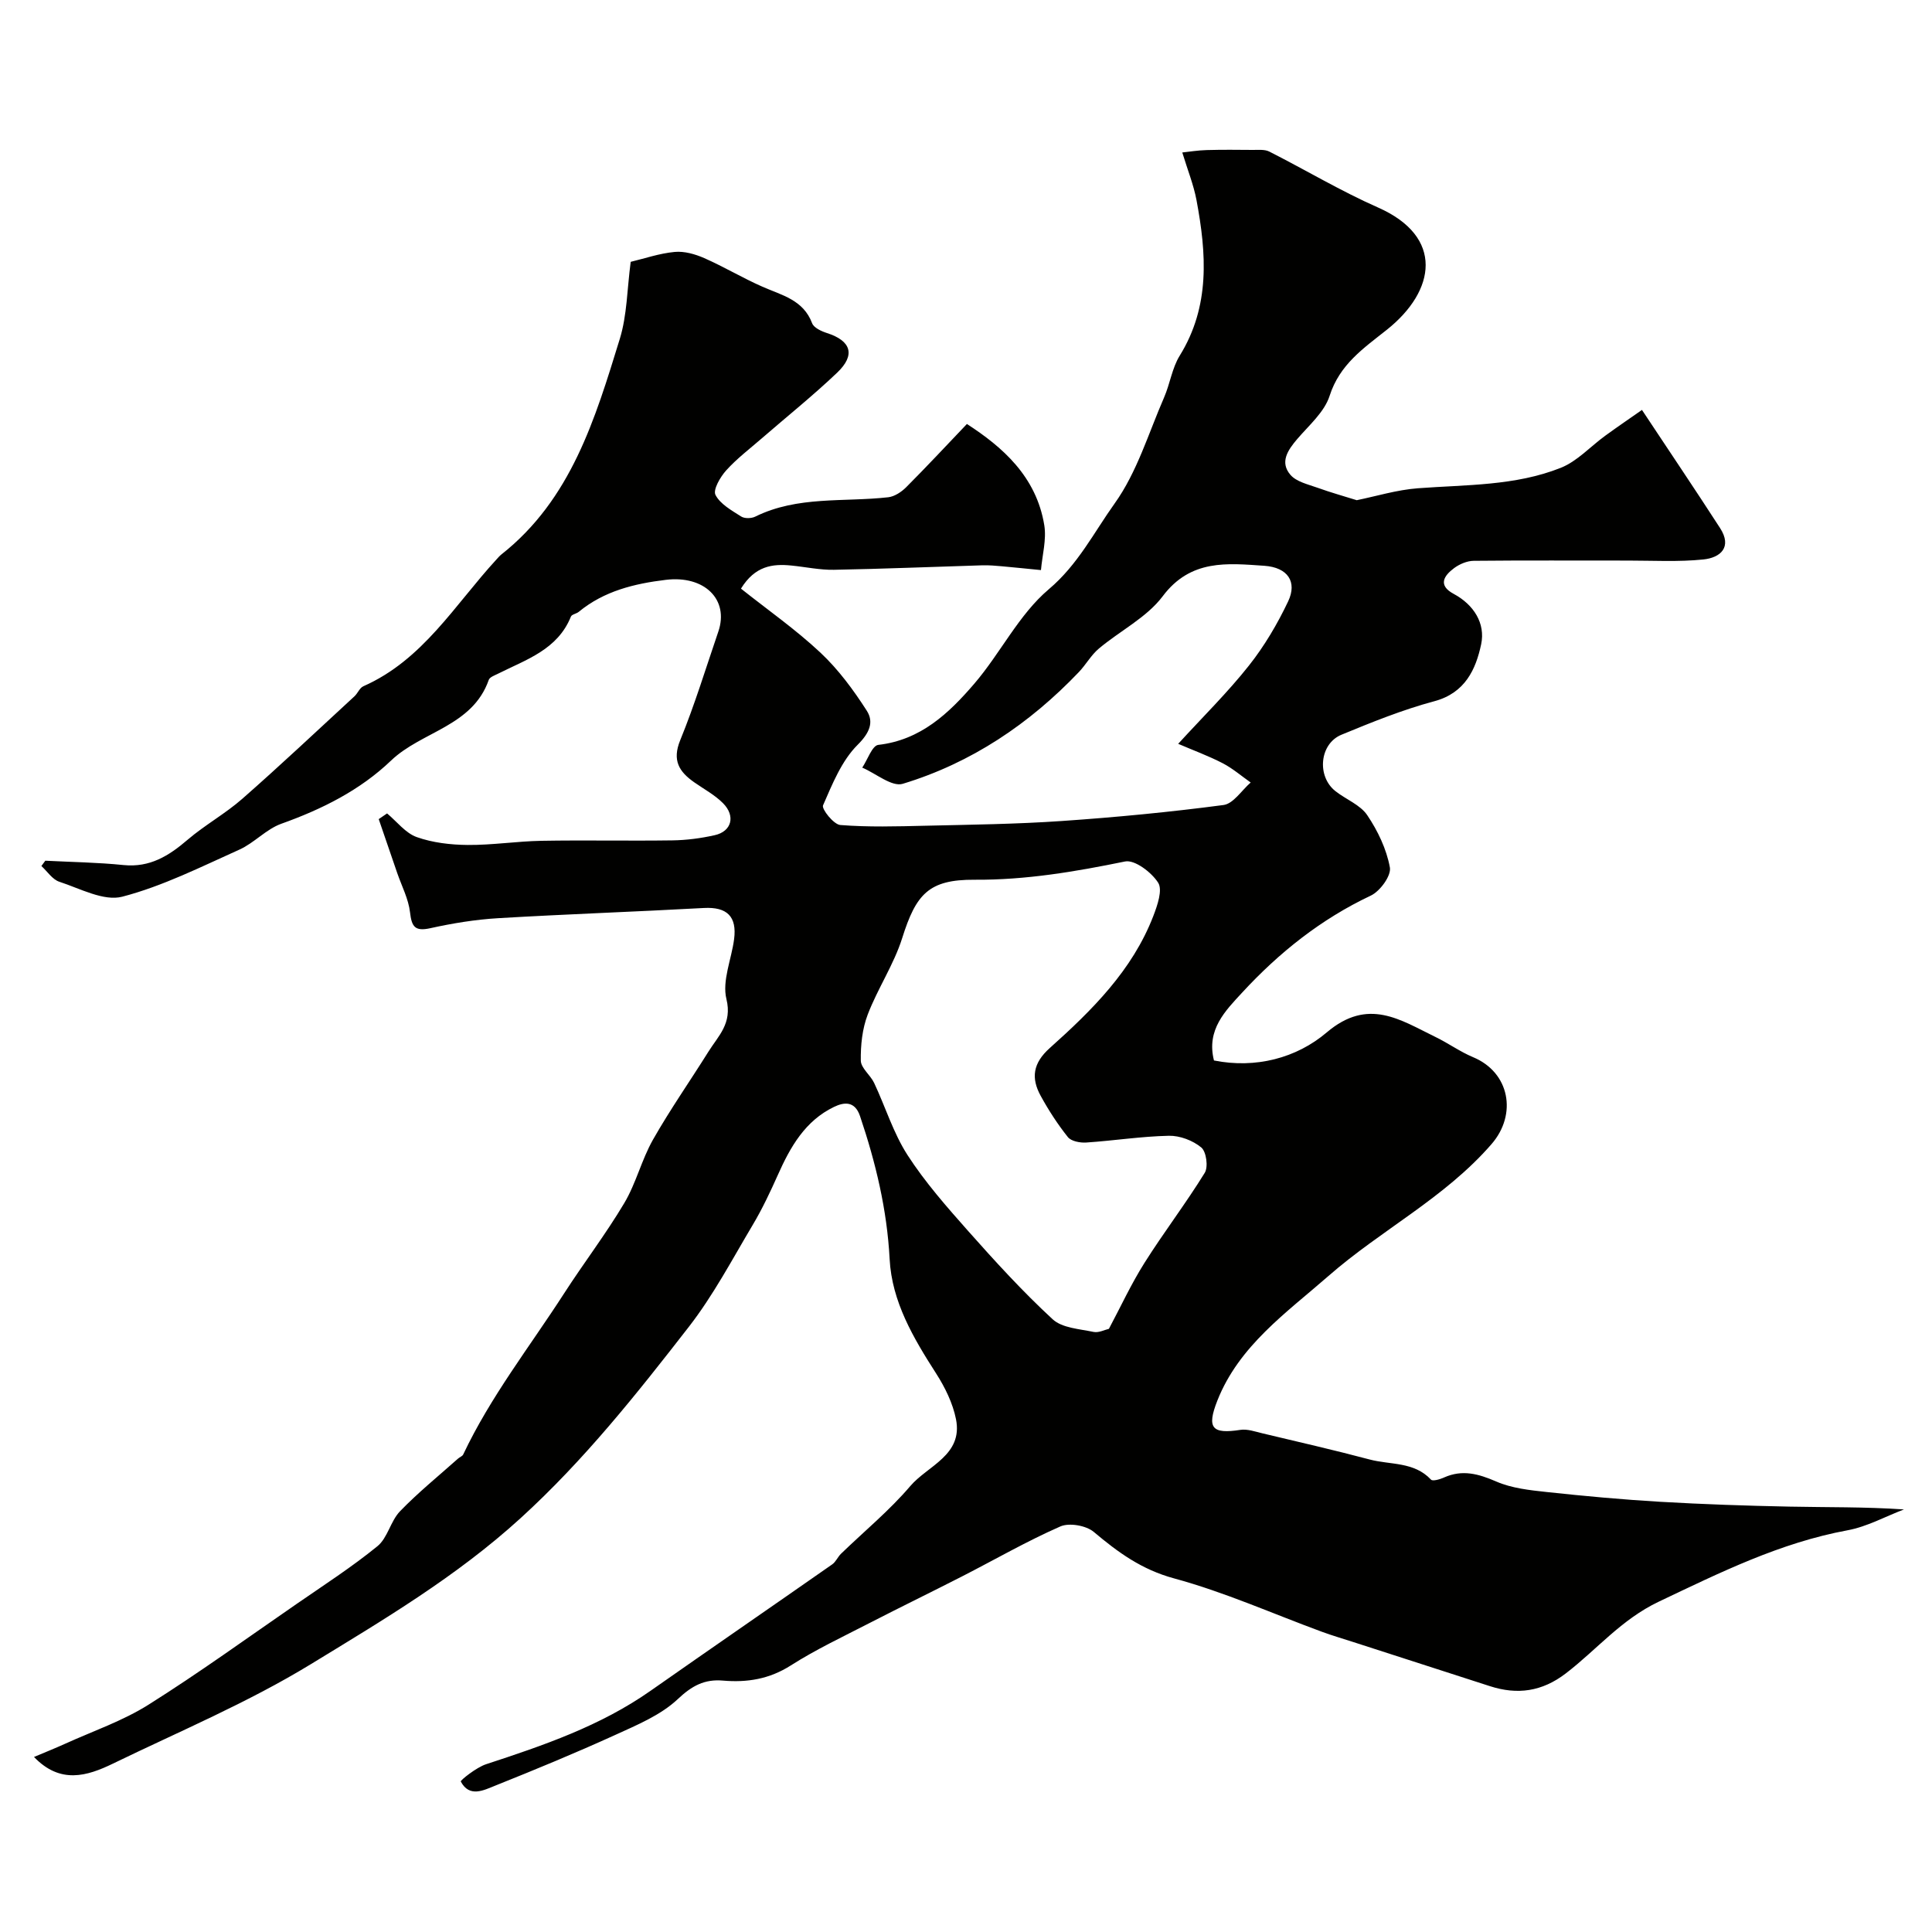 <svg enable-background="new 0 0 400 400" viewBox="0 0 400 400" xmlns="http://www.w3.org/2000/svg"><path d="m7.04 363.76c2.16-.91 4.34-1.78 6.48-2.75 5.77-2.62 11.89-4.71 17.21-8.06 10.48-6.59 20.52-13.87 30.72-20.9 5.63-3.89 11.41-7.62 16.7-11.93 2.11-1.72 2.71-5.2 4.67-7.23 3.75-3.88 7.98-7.31 12.02-10.91.34-.3.88-.48 1.06-.84 5.64-11.95 13.78-22.33 20.89-33.35 4.06-6.3 8.64-12.28 12.47-18.72 2.43-4.09 3.57-8.94 5.92-13.09 3.54-6.24 7.68-12.15 11.49-18.24 2.05-3.29 4.97-5.84 3.73-10.89-.93-3.78 1.05-8.25 1.59-12.42.6-4.67-1.45-6.7-6.26-6.44-14.19.78-28.4 1.27-42.59 2.11-4.71.28-9.42 1.05-14.03 2.07-3.22.71-3.87-.3-4.22-3.29-.32-2.77-1.71-5.41-2.64-8.1-1.28-3.73-2.56-7.46-3.84-11.19.58-.39 1.15-.78 1.73-1.18 2.03 1.69 3.81 4.07 6.14 4.9 3.3 1.17 7.01 1.6 10.55 1.63 5.09.04 10.18-.77 15.28-.86 9.03-.16 18.06.04 27.1-.09 2.93-.04 5.89-.43 8.75-1.07 3.53-.78 4.38-3.98 1.72-6.64-1.7-1.71-3.93-2.9-5.93-4.3-3.14-2.2-4.64-4.53-2.91-8.75 3-7.33 5.31-14.95 7.88-22.46 2.27-6.64-2.87-11.69-10.87-10.72-6.53.79-12.78 2.31-18.02 6.62-.49.41-1.44.52-1.63.99-2.76 6.85-9.23 8.88-15.04 11.8-.71.36-1.76.71-1.97 1.31-3.38 9.64-13.89 10.63-20.23 16.7-6.43 6.15-14.31 10.08-22.72 13.08-3.13 1.12-5.61 3.98-8.69 5.36-7.95 3.57-15.87 7.56-24.23 9.74-3.84 1-8.74-1.69-13.03-3.09-1.44-.47-2.49-2.14-3.72-3.26.27-.37.54-.74.81-1.1 5.4.28 10.83.35 16.2.9 5.44.55 9.37-1.9 13.25-5.23 3.59-3.07 7.82-5.4 11.36-8.51 7.87-6.91 15.5-14.1 23.2-21.2.68-.63 1.07-1.74 1.84-2.08 12.33-5.44 18.93-16.87 27.52-26.21.34-.37.66-.76 1.05-1.07 14.46-11.41 19.43-28.12 24.52-44.63 1.52-4.94 1.51-10.35 2.26-15.96 2.82-.67 5.92-1.75 9.1-2.05 2-.19 4.24.45 6.13 1.28 4.09 1.8 7.95 4.12 12.04 5.92 4.01 1.77 8.46 2.7 10.29 7.56.35.94 1.91 1.66 3.06 2.03 5.01 1.6 5.99 4.53 2.12 8.21-5 4.76-10.42 9.1-15.64 13.63-2.49 2.16-5.14 4.17-7.33 6.6-1.23 1.36-2.76 4.01-2.22 5.07.98 1.91 3.34 3.21 5.31 4.47.71.46 2.12.43 2.93.03 8.77-4.33 18.32-2.97 27.54-4.01 1.3-.15 2.71-1.09 3.68-2.05 4.18-4.19 8.22-8.52 12.6-13.12 7.3 4.73 14.37 10.83 16.02 20.97.48 2.98-.42 6.18-.69 9.28-2.7-.26-5.4-.55-8.1-.79-1.32-.12-2.65-.23-3.97-.2-10.27.31-20.53.74-30.8.93-2.92.05-5.86-.59-8.79-.88-3.94-.4-7.54.07-10.45 4.78 5.56 4.42 11.35 8.47 16.45 13.25 3.71 3.48 6.84 7.72 9.6 12.03 1.48 2.31.63 4.55-1.89 7.05-3.31 3.29-5.24 8.12-7.17 12.54-.33.76 2.21 3.97 3.58 4.07 5.82.46 11.7.29 17.55.15 9.43-.22 18.88-.33 28.29-.98 11.19-.77 22.37-1.84 33.49-3.31 2.05-.27 3.76-3.04 5.63-4.66-1.92-1.35-3.73-2.92-5.79-3.99-2.98-1.54-6.16-2.7-9.22-4.02 5.21-5.69 10.27-10.67 14.64-16.19 3.21-4.05 5.91-8.63 8.13-13.31 1.91-4.03-.07-7.02-4.93-7.36-7.65-.52-15.25-1.41-21.04 6.3-3.32 4.42-8.85 7.16-13.22 10.84-1.6 1.34-2.66 3.3-4.12 4.84-10.24 10.74-22.28 18.85-36.49 23.16-2.25.68-5.56-2.15-8.38-3.35 1.1-1.64 2.05-4.56 3.32-4.71 8.79-1 14.62-6.55 19.87-12.66 5.42-6.31 9.22-14.31 15.43-19.56 6.04-5.1 9.36-11.79 13.64-17.77 4.62-6.45 7-14.52 10.23-21.94 1.23-2.82 1.65-6.08 3.23-8.64 6.35-10.25 5.55-21.17 3.48-32.23-.59-3.13-1.81-6.15-2.94-9.85 1.39-.15 3.22-.45 5.05-.5 3.18-.09 6.37-.06 9.55-.03 1.15.01 2.46-.14 3.41.34 7.52 3.81 14.79 8.17 22.49 11.57 13.77 6.07 11.97 17.26 1.88 25.3-4.87 3.87-9.79 7.19-11.88 13.71-1.08 3.37-4.29 6.11-6.73 8.97-1.95 2.29-3.61 4.77-1.39 7.37 1.23 1.44 3.62 1.97 5.58 2.67 2.77 1 5.61 1.79 8.16 2.59 4.03-.82 8.3-2.14 12.65-2.47 9.99-.75 20.16-.47 29.61-4.24 3.4-1.36 6.12-4.41 9.19-6.64 2.57-1.87 5.2-3.66 7.6-5.34 5.68 8.57 11 16.46 16.16 24.44 2.58 3.98.09 6.16-3.45 6.52-5.14.53-10.36.23-15.55.23-10.66.01-21.33-.06-31.99.05-1.37.01-2.94.68-4.06 1.51-2.13 1.58-3.4 3.56-.1 5.33 4.21 2.26 6.6 6.14 5.7 10.43-1.1 5.18-3.31 10.09-9.69 11.8-6.57 1.76-12.94 4.34-19.24 6.94-4.55 1.88-5.14 8.61-1.24 11.68 2.17 1.71 5.13 2.82 6.58 4.97 2.19 3.24 4 7.04 4.69 10.83.31 1.71-2.04 4.93-3.96 5.83-10.3 4.86-18.99 11.8-26.61 20.06-3.46 3.75-7.47 7.69-5.85 14.07 8.62 1.72 17.08-.48 23.36-5.82 8.58-7.28 15.22-2.58 22.53.97 2.64 1.28 5.06 3.04 7.76 4.17 7.58 3.15 9.17 11.82 3.82 17.99-9.68 11.16-22.9 17.79-33.77 27.31-8.65 7.57-18.52 14.44-23 25.8-2.26 5.73-1.09 6.96 4.76 6.06 1.45-.22 3.05.35 4.55.71 7.41 1.77 14.85 3.46 22.21 5.42 4.29 1.14 9.21.42 12.71 4.17.35.38 1.87-.06 2.7-.44 3.8-1.7 7.14-.76 10.83.84 3.2 1.39 6.92 1.79 10.46 2.17 7.81.84 15.63 1.56 23.47 2.02 8.92.52 17.86.82 26.8 1 7.73.16 15.46.03 23.67.58-3.89 1.48-7.66 3.58-11.69 4.32-13.97 2.58-26.39 8.75-39.08 14.78-7.78 3.7-12.84 9.94-19.26 14.86-4.91 3.76-10.01 4.47-15.7 2.63-9.42-3.05-18.85-6.08-28.28-9.13-2.16-.7-4.35-1.34-6.48-2.12-10.2-3.75-20.19-8.23-30.63-11.06-6.71-1.82-11.6-5.39-16.62-9.62-1.58-1.33-5.09-1.95-6.94-1.13-6.96 3.06-13.58 6.88-20.36 10.35-6.36 3.25-12.78 6.37-19.13 9.64-5.49 2.83-11.11 5.47-16.3 8.78-4.45 2.84-9.05 3.57-14.05 3.14-3.82-.33-6.42 1.06-9.36 3.84-3.54 3.33-8.46 5.36-13.01 7.44-8.15 3.71-16.44 7.13-24.76 10.46-2.4.96-5.35 2.54-7.15-.85-.12-.23 3.22-2.92 5.25-3.58 11.88-3.89 23.67-7.92 34.04-15.2 12.51-8.77 25.1-17.43 37.62-26.18.75-.53 1.14-1.54 1.82-2.2 4.8-4.65 10.02-8.94 14.33-14 3.61-4.24 10.94-6.39 9.47-13.84-.66-3.32-2.28-6.62-4.13-9.5-4.7-7.32-9.15-14.85-9.61-23.65-.54-10.26-2.88-19.98-6.13-29.61-1.09-3.24-3.39-2.87-5.38-1.91-5.97 2.87-9.05 8.28-11.63 14.08-1.58 3.53-3.24 7.06-5.22 10.38-4.25 7.14-8.17 14.59-13.24 21.11-10.78 13.87-21.63 27.57-34.81 39.58-13.29 12.11-28.43 21.07-43.44 30.24-12.99 7.93-27.19 13.9-40.94 20.57-5.39 2.62-10.93 4.29-16.36-1.37zm222.55-88.64c2.42-4.54 4.6-9.28 7.36-13.65 3.99-6.33 8.56-12.29 12.48-18.65.76-1.23.32-4.39-.72-5.25-1.75-1.45-4.44-2.47-6.71-2.42-5.72.12-11.41 1.02-17.13 1.4-1.26.08-3.1-.27-3.78-1.13-2.12-2.66-3.99-5.55-5.63-8.54-2.02-3.69-1.62-6.76 1.89-9.9 8.73-7.81 17.1-16.08 21.44-27.35.84-2.19 1.95-5.39.99-6.88-1.37-2.15-4.85-4.8-6.85-4.39-10.31 2.11-20.53 3.85-31.14 3.78-9.51-.06-12.13 2.97-15 12.08-1.73 5.48-5.08 10.44-7.14 15.84-1.13 2.95-1.48 6.35-1.43 9.53.03 1.55 1.99 2.99 2.76 4.62 2.34 4.97 3.97 10.37 6.91 14.93 3.62 5.61 8.1 10.7 12.55 15.72 5.6 6.31 11.31 12.57 17.5 18.28 1.97 1.82 5.56 2 8.47 2.62 1.07.22 2.33-.45 3.18-.64z" fill="#010100"/></svg>